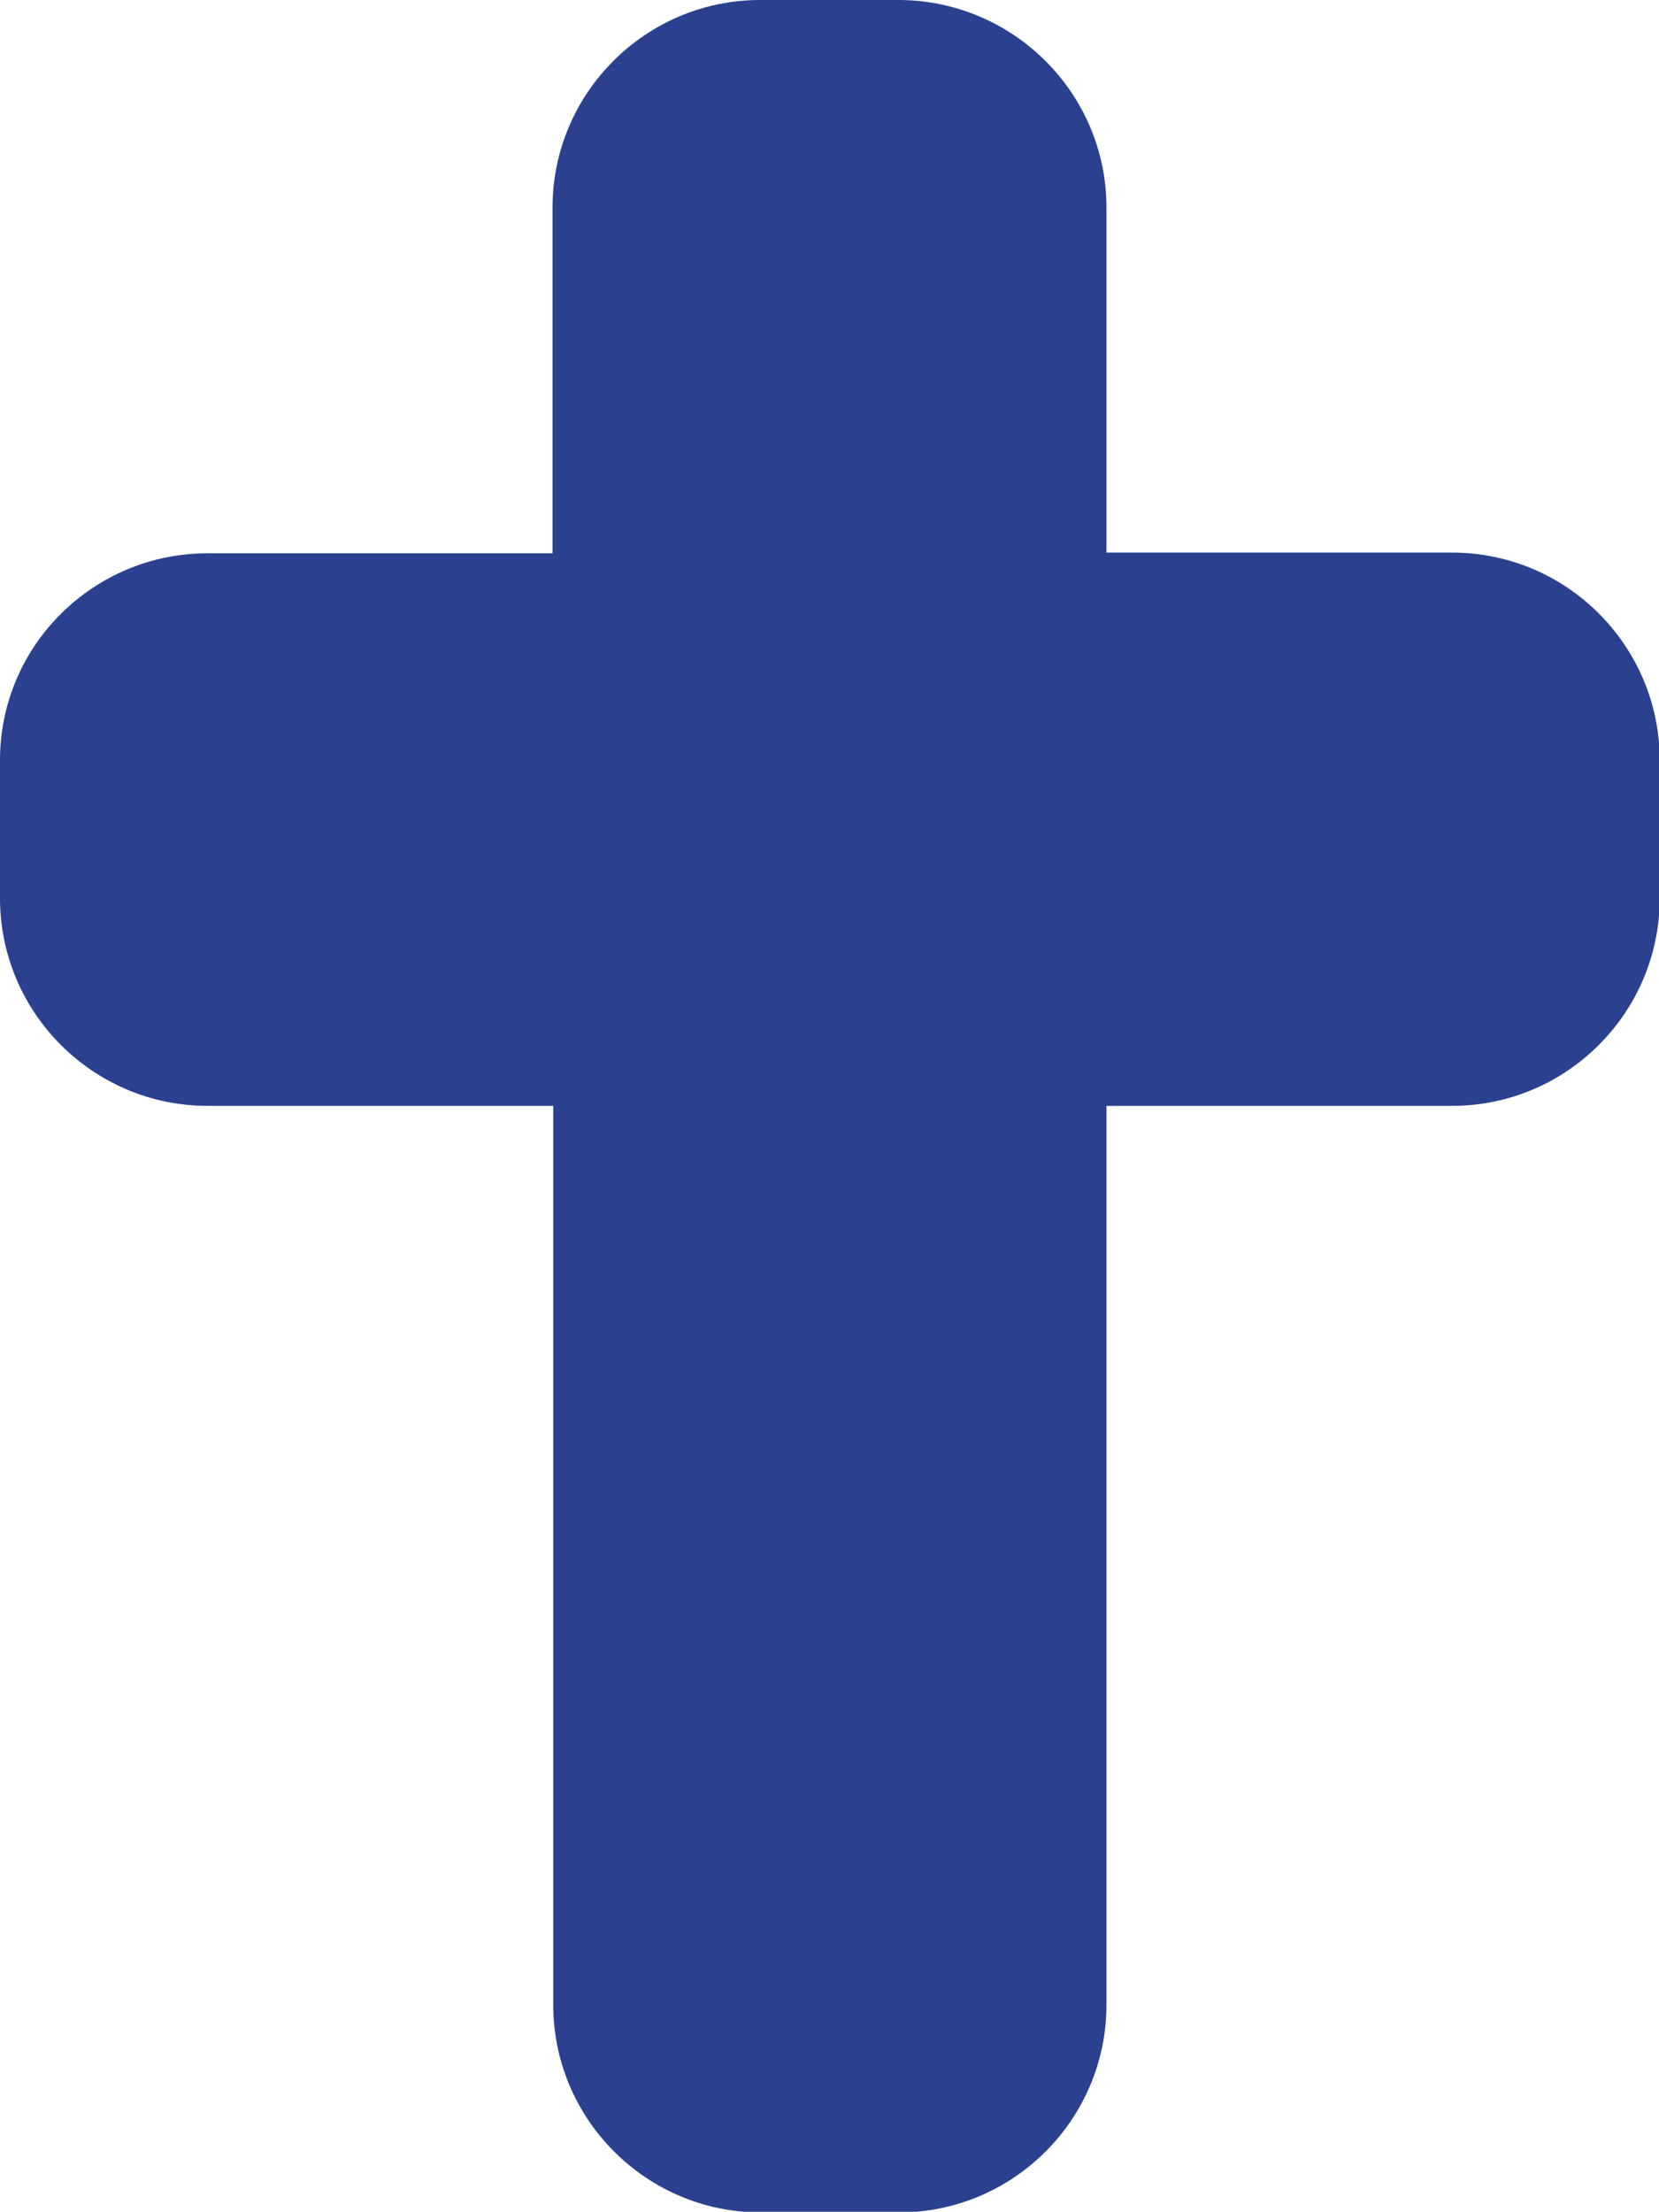 <?xml version="1.0" encoding="UTF-8"?><svg id="Calque_2" xmlns="http://www.w3.org/2000/svg" viewBox="0 0 23.33 31.1"><defs><style>.cls-1{fill:#2b408f;}</style></defs><g id="Calque_1-2"><path id="cross-solid" class="cls-1" d="m10.69,0c-1.61,0-2.92,1.31-2.92,2.92v4.86H2.92C1.31,7.78,0,9.08,0,10.69v1.94c0,1.61,1.31,2.92,2.92,2.92h4.86v12.64c0,1.61,1.31,2.92,2.92,2.92h1.94c1.61,0,2.92-1.31,2.92-2.92v-12.64h4.86c1.61,0,2.92-1.31,2.92-2.92v-1.94c0-1.61-1.31-2.92-2.92-2.92h-4.86V2.92c0-1.61-1.31-2.91-2.91-2.92h-1.94Z"/></g></svg>
